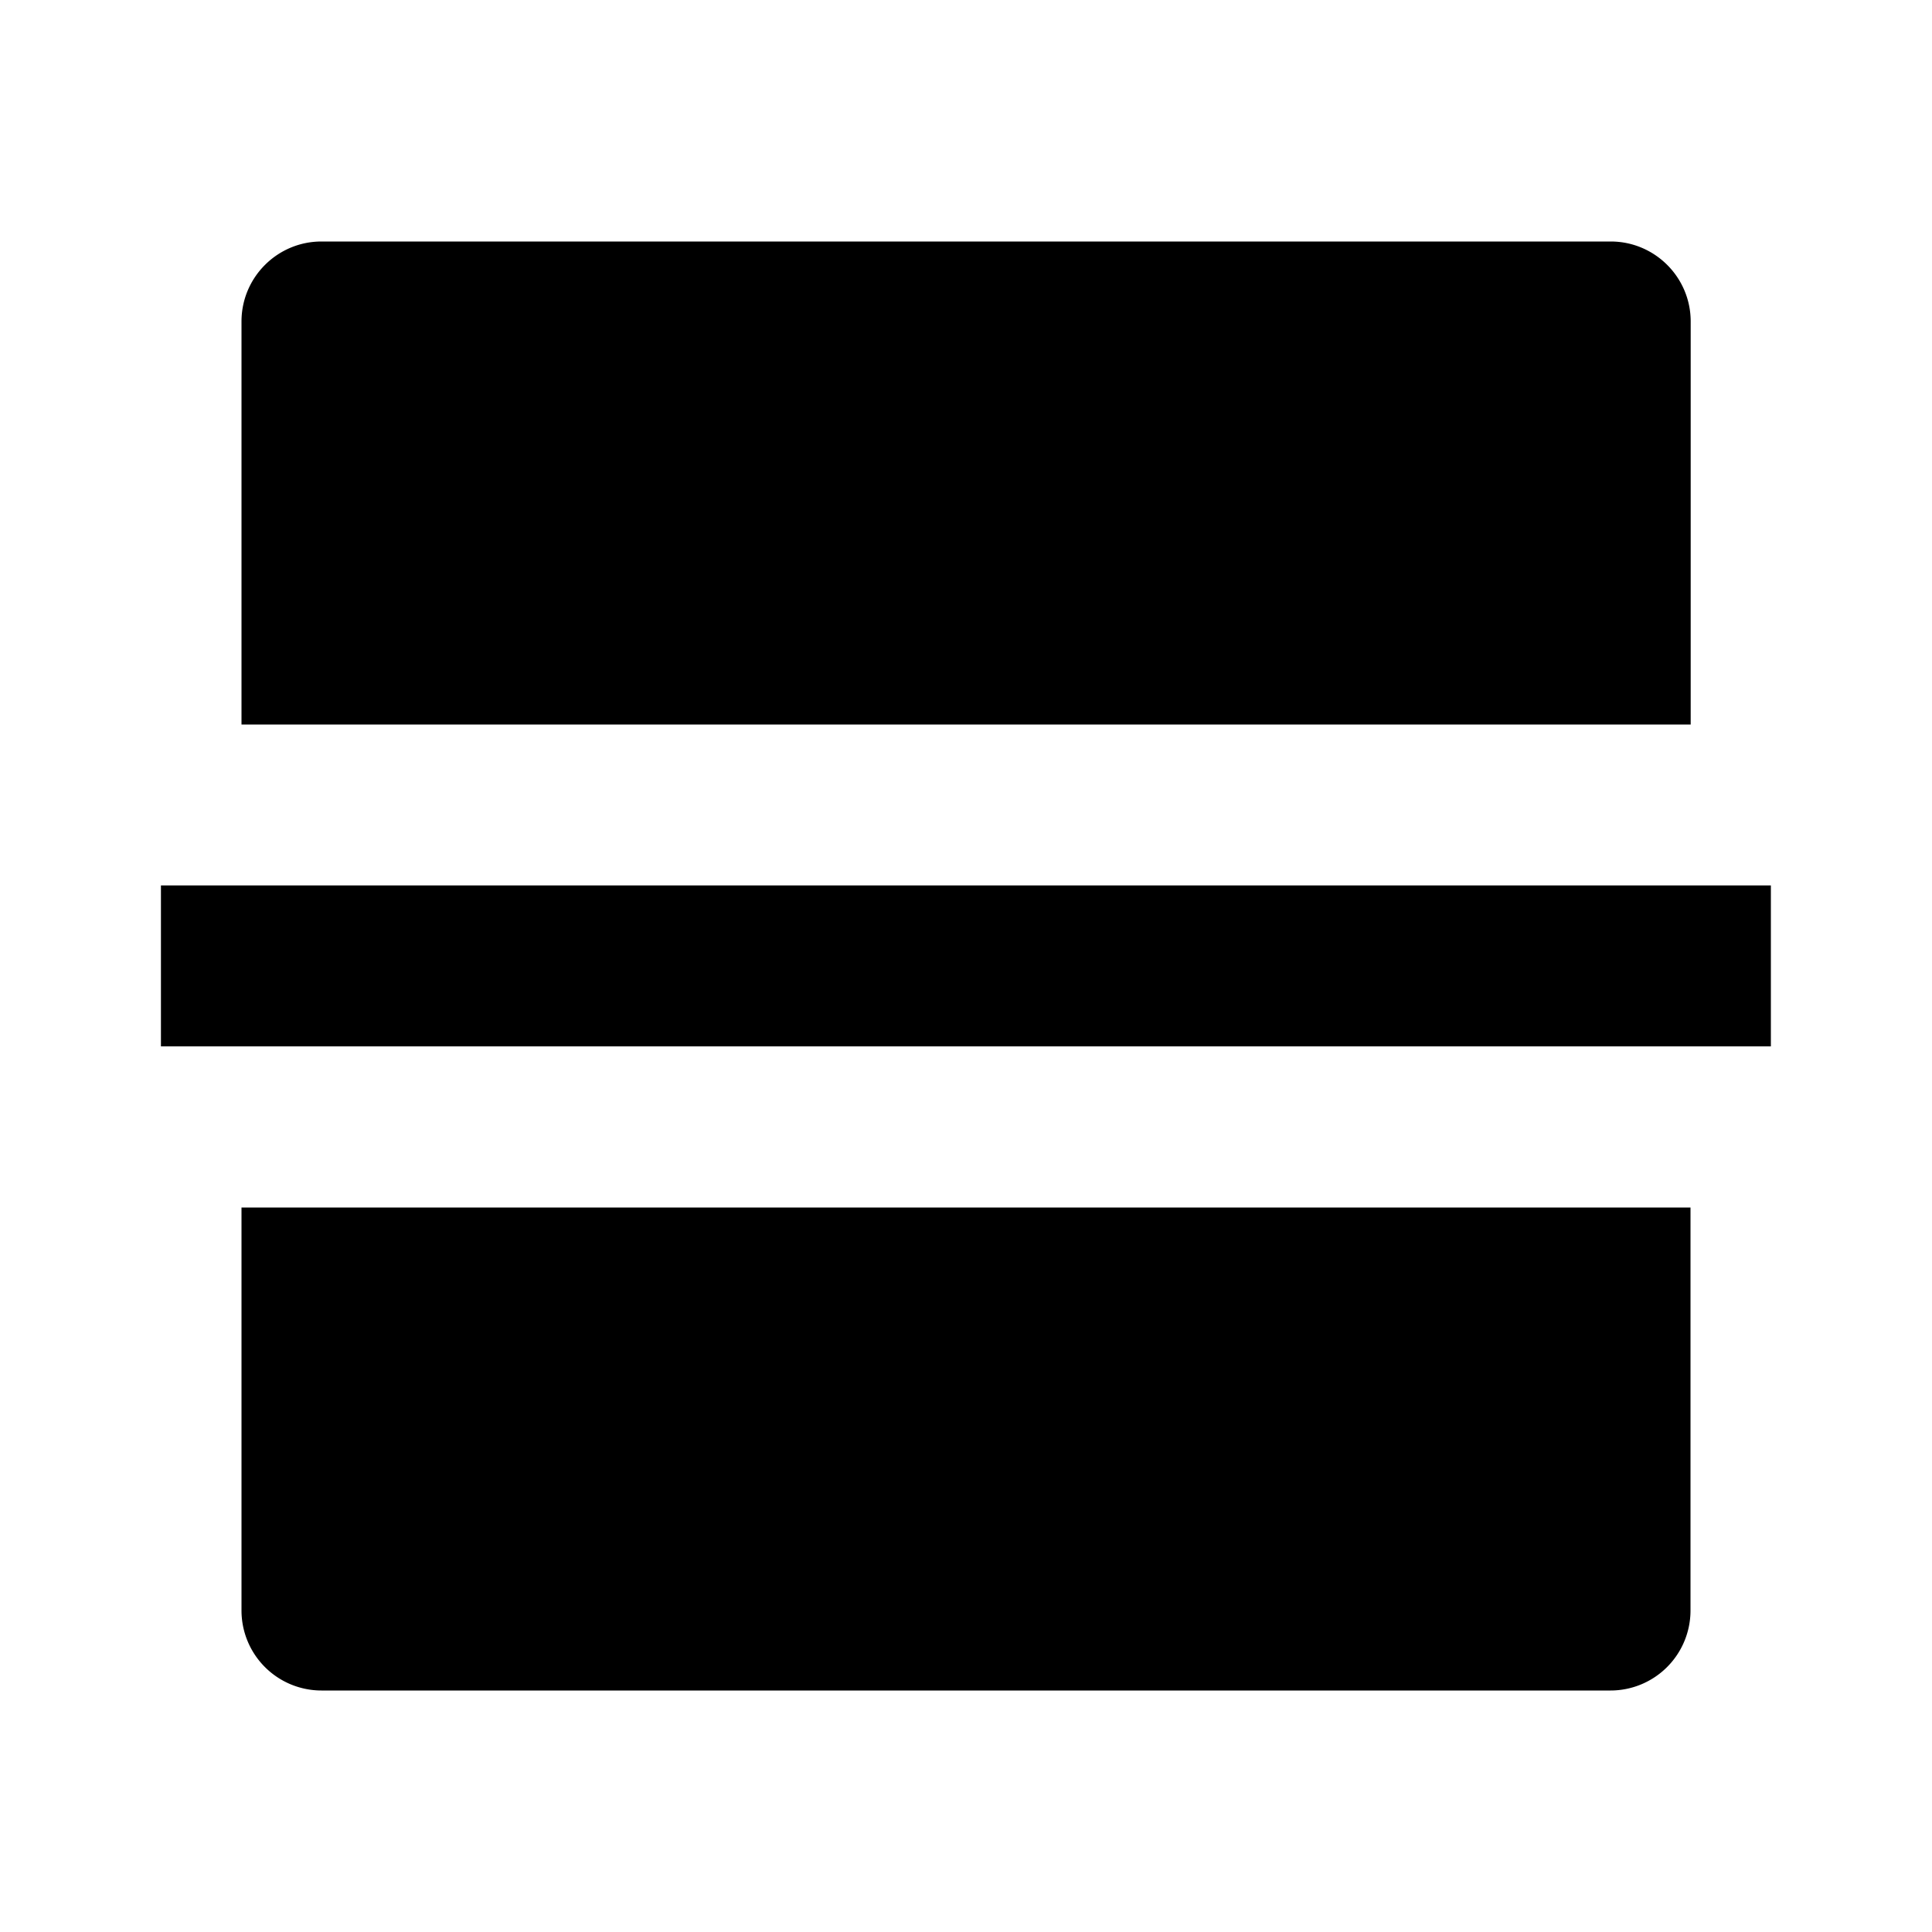 <svg xmlns="http://www.w3.org/2000/svg" viewBox="0 0 1024 1024" version="1.1"><path d="M896 640v213.6a42.4 42.4 0 0 1-42.4 42.4H170.4A42.4 42.4 0 0 1 128 853.6V640h768zM85.3 469.3h853.3v85.3H85.3v-85.3z m810.7-85.3H128V170.4C128 147 147 128 170.4 128h683.3c23.4 0 42.4 19 42.4 42.4V384z" p-id="18497"></path></svg>